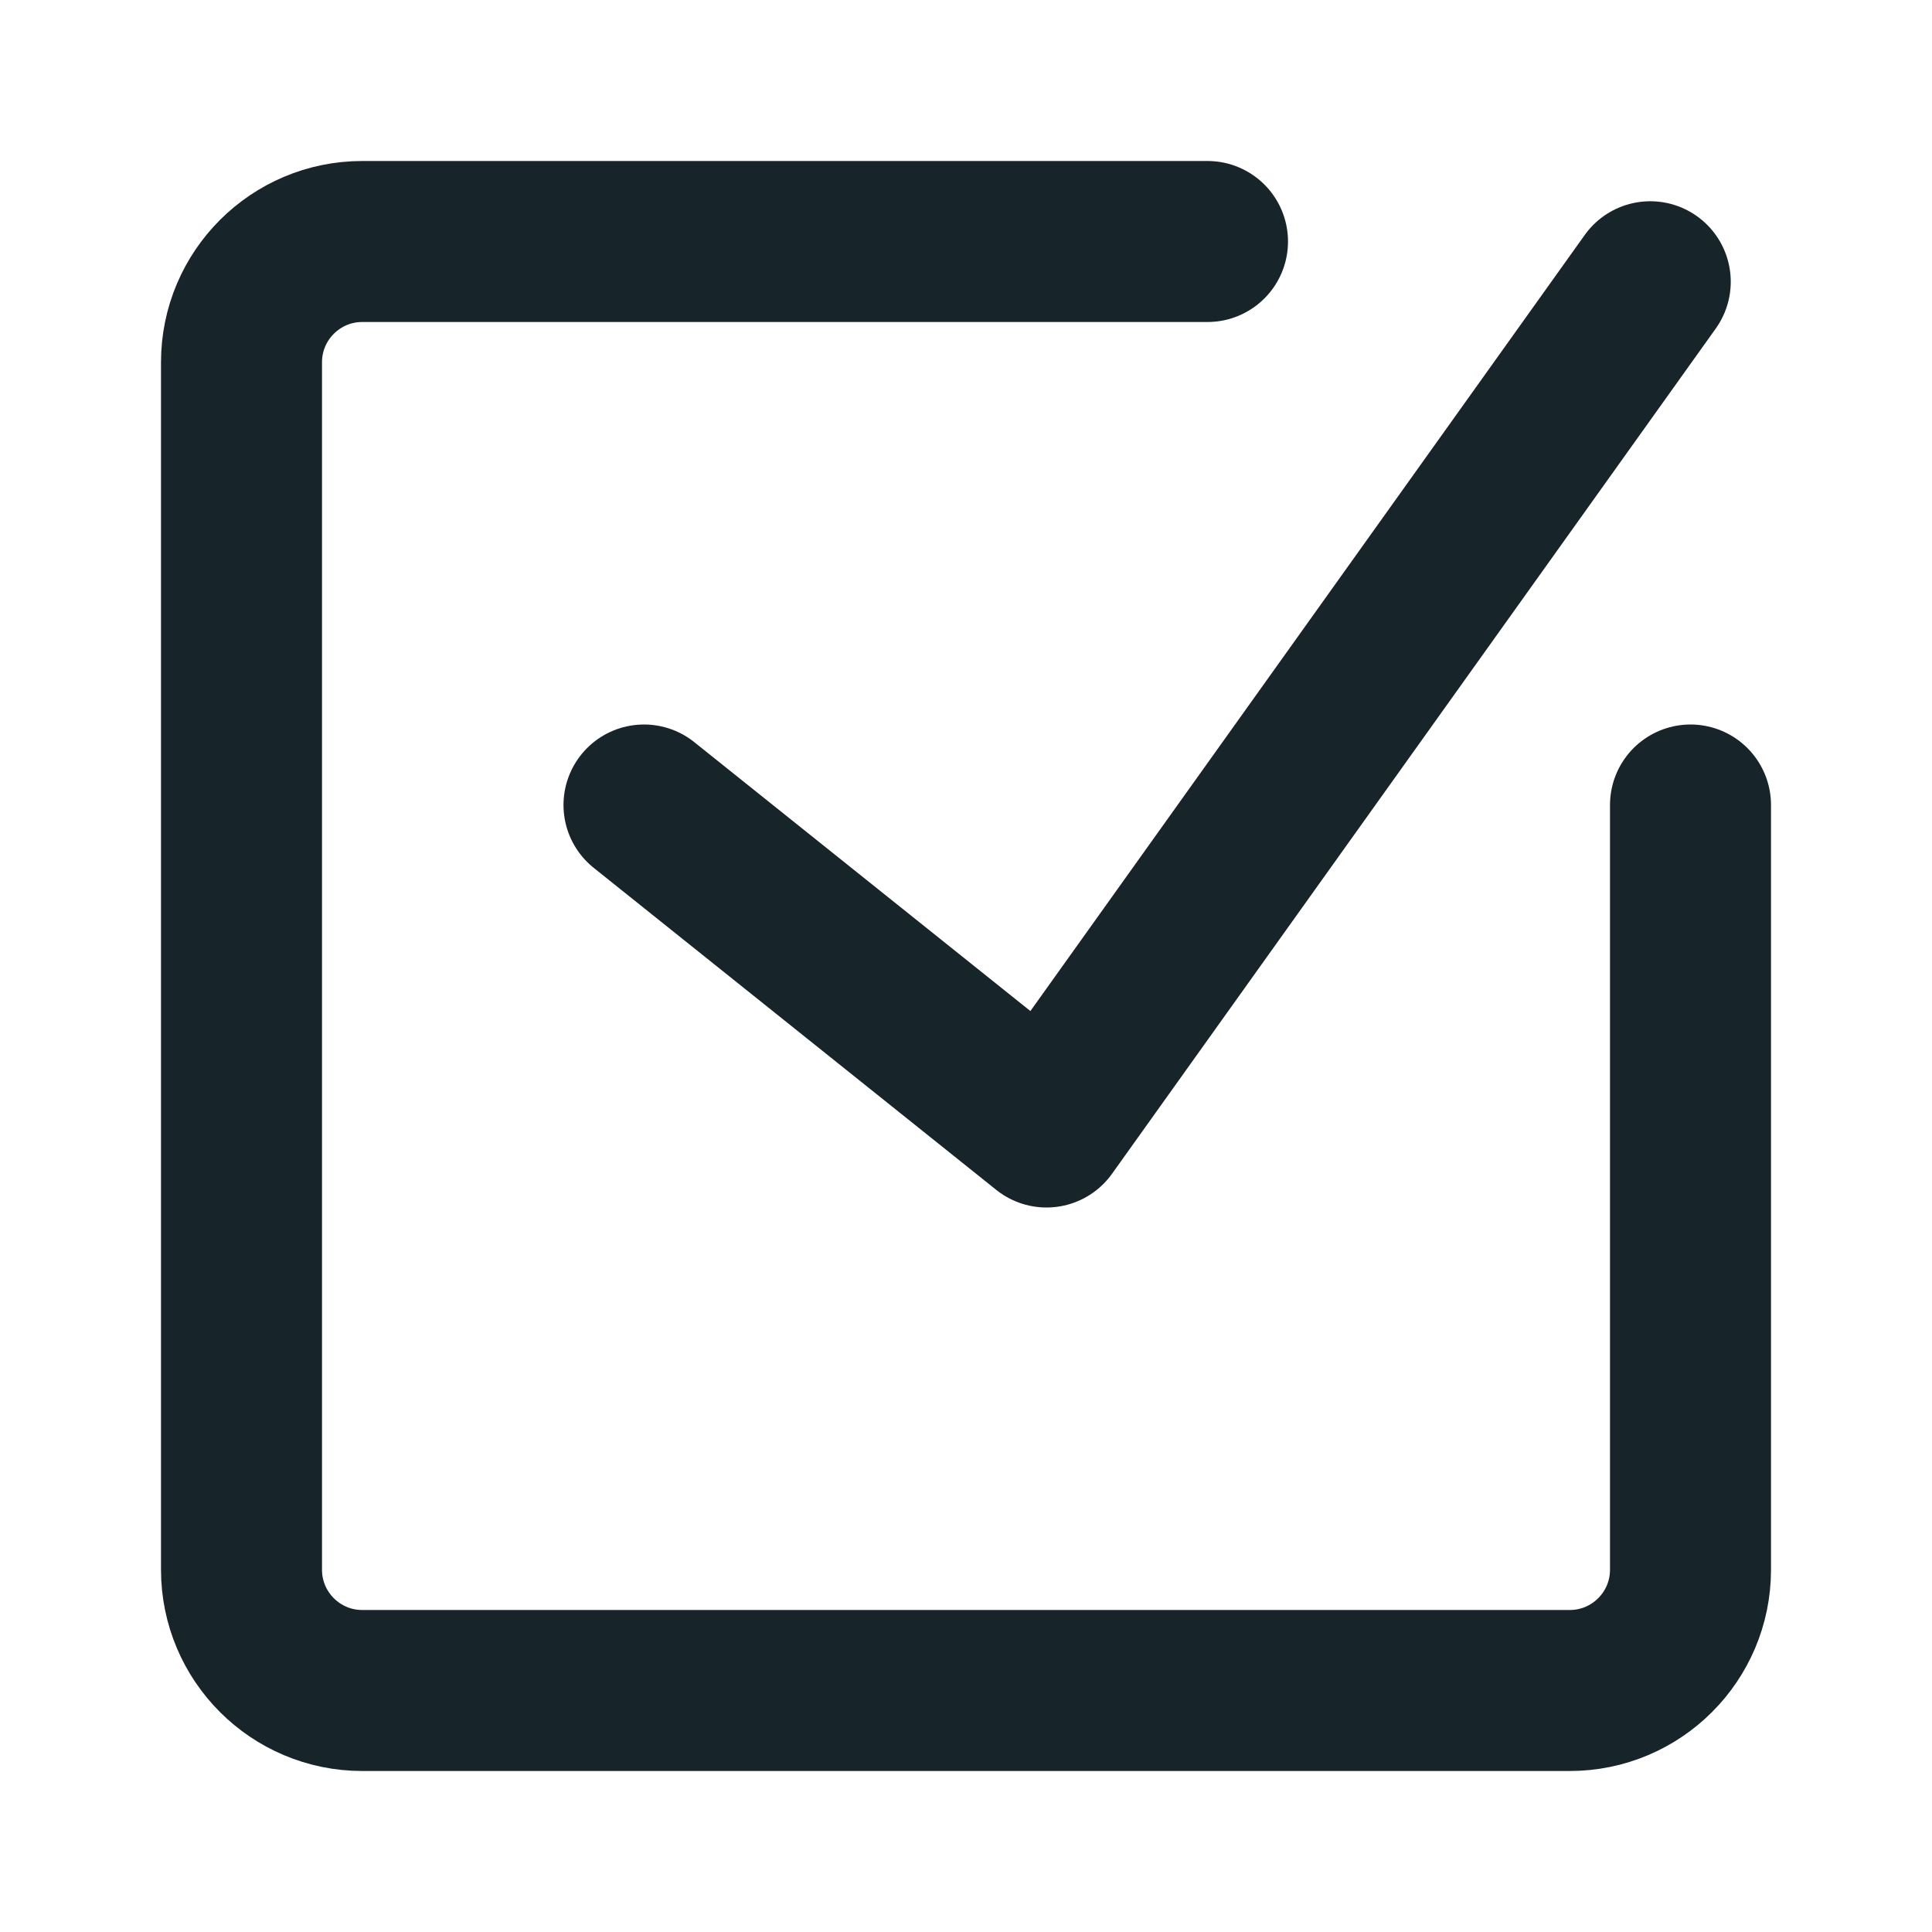 <?xml version="1.0" encoding="UTF-8"?> <svg xmlns="http://www.w3.org/2000/svg" width="18" height="18" viewBox="0 0 18 18" fill="none"><path d="M15.75 7.5V14.625C15.75 15.246 15.246 15.75 14.625 15.75H3.375C2.754 15.75 2.25 15.246 2.25 14.625V3.375C2.25 2.754 2.754 2.25 3.375 2.25H11.25" stroke="#172429" stroke-width="1.5" stroke-linecap="round" stroke-linejoin="round"></path><path d="M6 7.5L9.75 10.5L15.375 2.625" stroke="#172429" stroke-width="1.5" stroke-linecap="round" stroke-linejoin="round"></path></svg> 